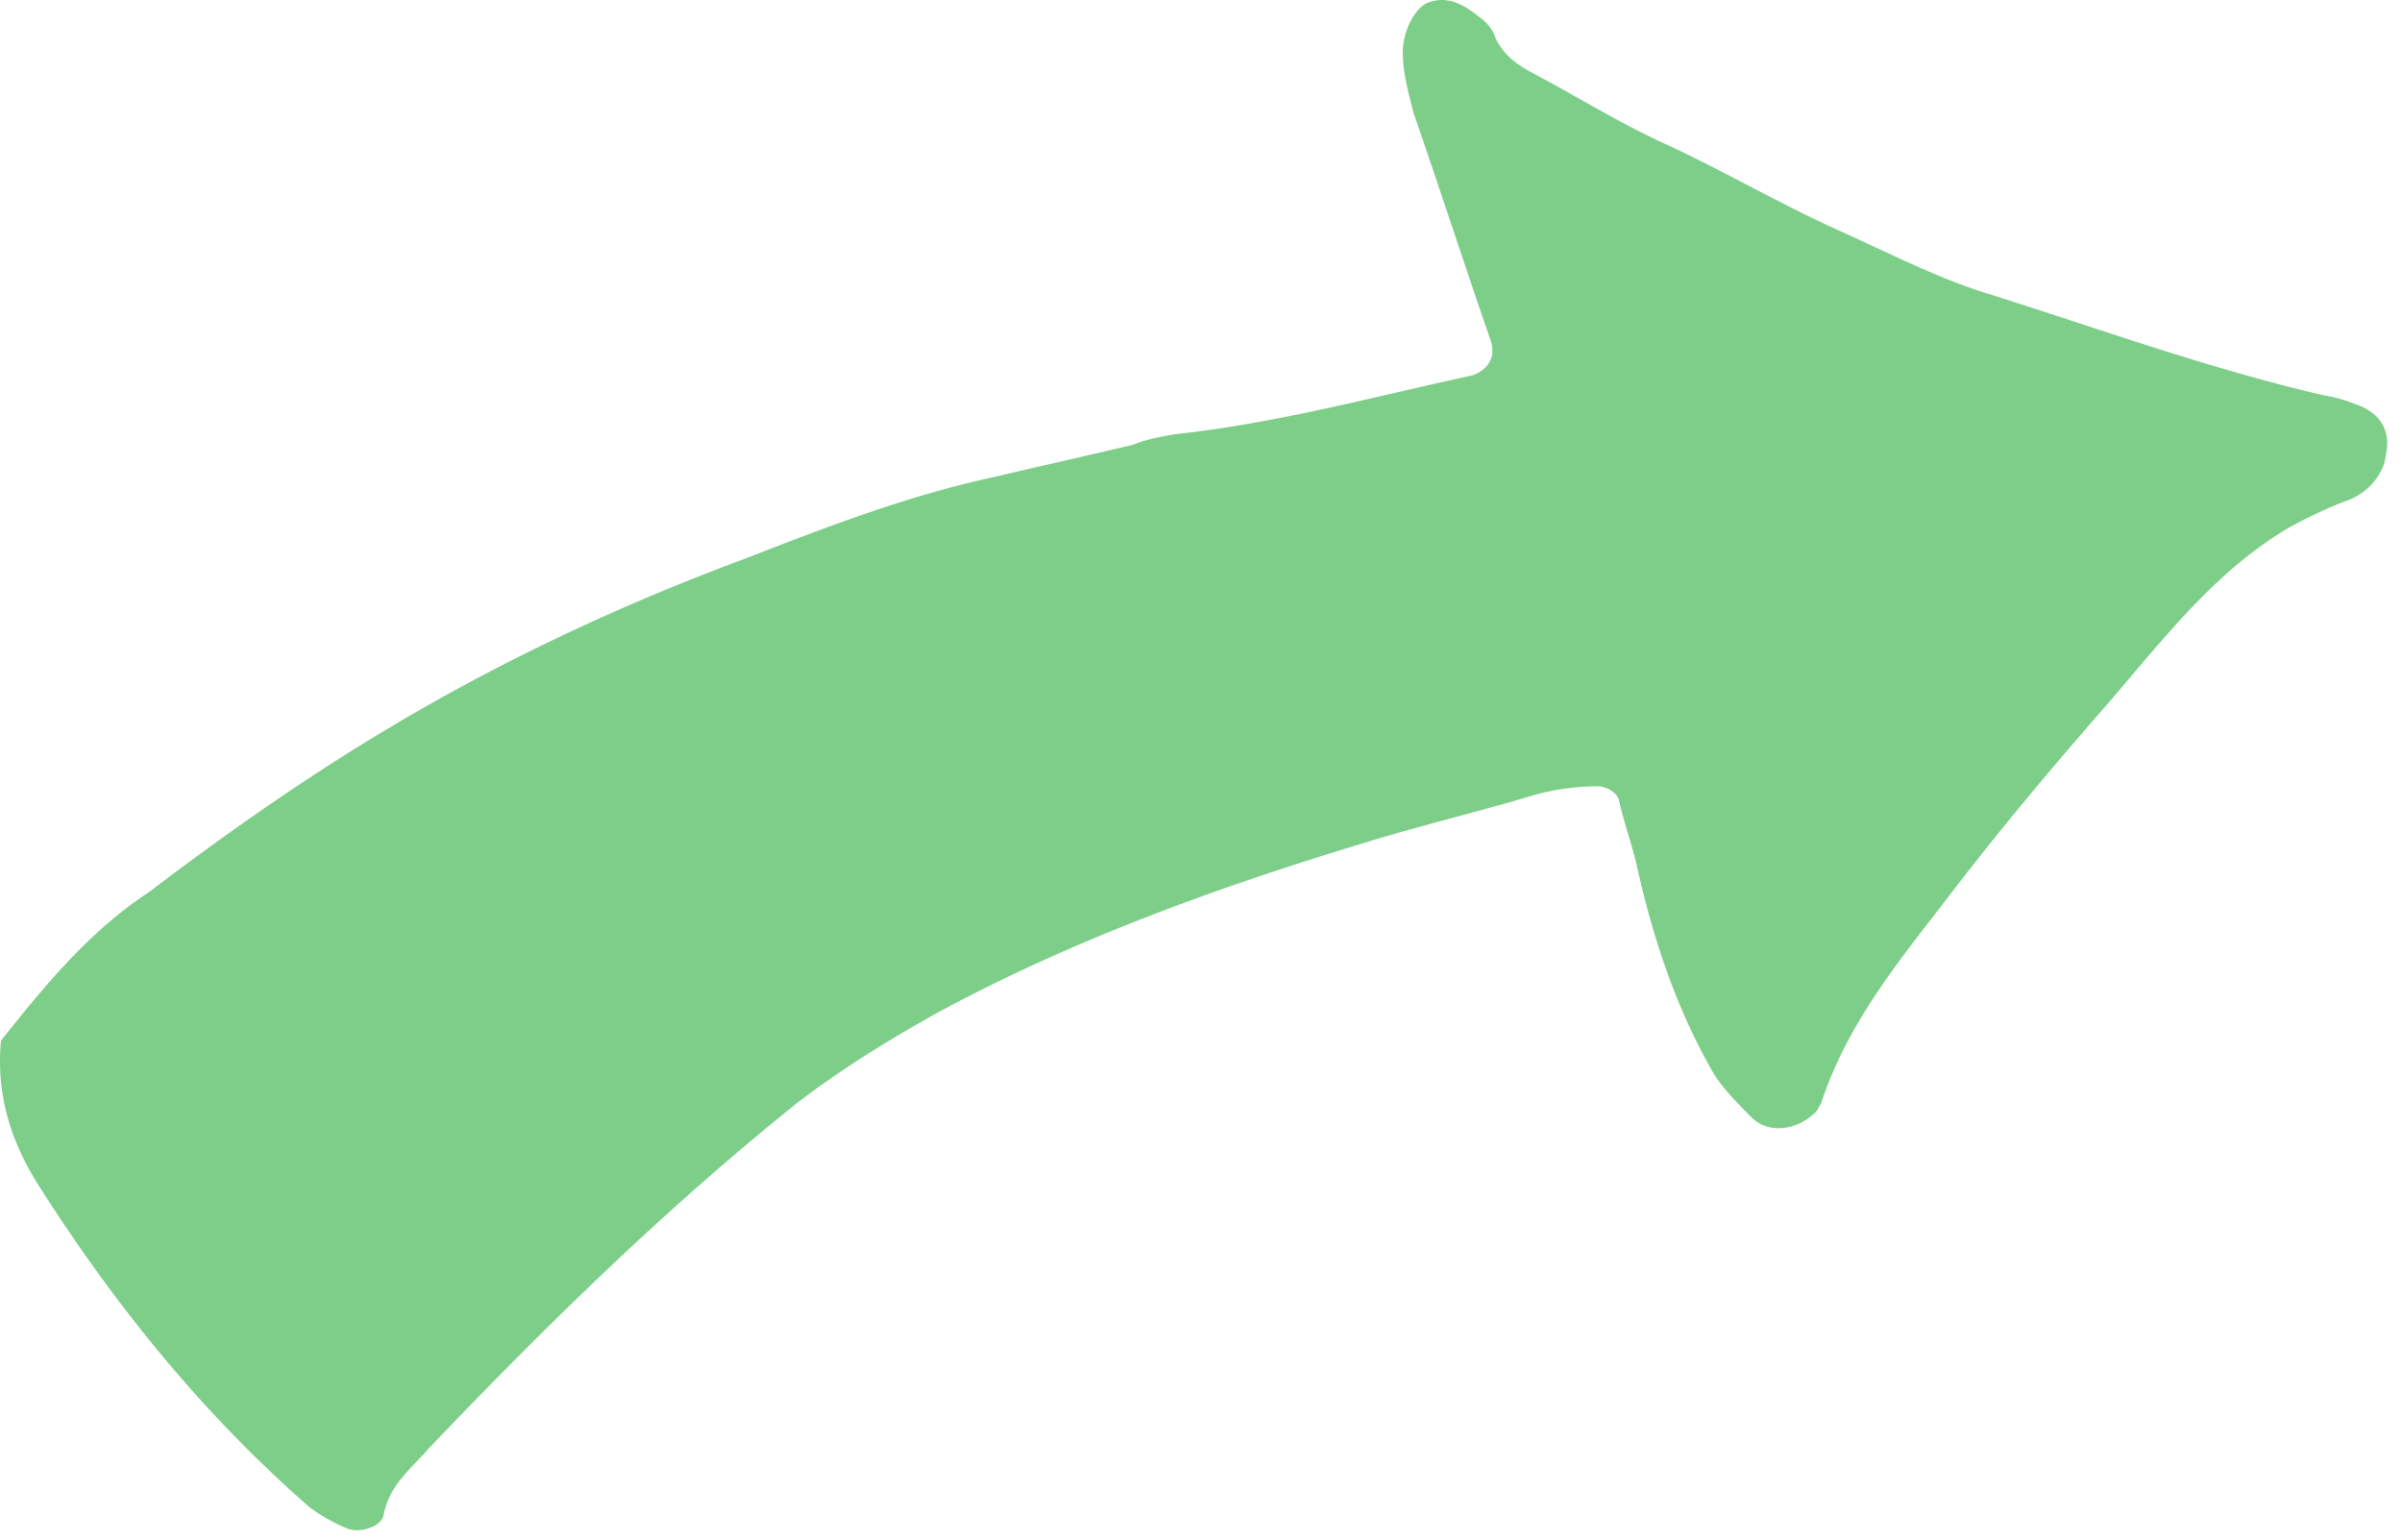 <svg viewBox="0 0 92 59" fill="none" xmlns="http://www.w3.org/2000/svg"><path d="M.038 39.863c-.2 2.134.412 3.962 1.532 5.687 2.852 4.467 6.21 8.627 10.28 12.178a6.48 6.48 0 0 0 1.424.81c.406.203 1.32-.002 1.421-.51.16-.88.696-1.446 1.264-2.044.153-.162.309-.326.46-.498 4.463-4.68 9.03-9.158 14.103-13.23 1.726-1.323 3.553-2.444 5.38-3.462 5.28-2.853 10.966-4.893 16.755-6.63 1.016-.306 2.057-.587 3.098-.868 1.04-.28 2.082-.561 3.097-.868a9.225 9.225 0 0 1 2.337-.308c.304 0 .711.202.813.507.102.457.23.888.358 1.32.127.432.255.863.357 1.32.614 2.743 1.532 5.485 2.959 7.921.407.61.916 1.116 1.424 1.624.407.405 1.017.506 1.627.302.304-.102.609-.306.812-.51a.53.53 0 0 0 .101-.152.53.53 0 0 1 .101-.152c.91-2.846 2.736-5.186 4.561-7.526 1.927-2.543 3.955-4.984 6.086-7.426.42-.48.832-.966 1.244-1.452 1.774-2.093 3.538-4.176 5.905-5.606.486-.293 1.633-.857 2.31-1.096 1.133-.399 1.478-1.36 1.502-1.574l.01-.06c.055-.292.122-.654.027-.94-.103-.507-.482-.826-.888-1.029-.509-.202-.882-.347-1.492-.448-3.23-.746-6.348-1.77-9.438-2.783A298.94 298.94 0 0 0 76.3 11.3c-1.53-.456-3.003-1.143-4.505-1.843-.494-.23-.99-.462-1.494-.687-1.118-.507-2.237-1.09-3.355-1.672-1.118-.582-2.237-1.165-3.355-1.671-1.074-.504-2.108-1.085-3.153-1.672a82.004 82.004 0 0 0-1.932-1.064c-.508-.304-.915-.608-1.22-1.218a1.58 1.58 0 0 0-.612-.811c-.508-.406-1.118-.812-1.83-.607-.609.102-1.115 1.119-1.114 1.932.001.73.166 1.379.348 2.093l.062.243c.51 1.472.995 2.92 1.48 4.367.484 1.447.969 2.894 1.48 4.367.203.609-.1 1.117-.71 1.322-.913.198-1.827.41-2.741.62-2.85.658-5.713 1.32-8.635 1.632-.61.102-1.118.204-1.625.408-.864.205-1.753.41-2.641.614-.889.204-1.778.409-2.641.613-3.352.717-6.5 1.94-9.648 3.164-4.67 1.735-9.24 3.875-13.503 6.421-3.249 1.936-6.294 4.074-9.237 6.313-2.335 1.528-4.059 3.664-5.681 5.699Z" fill="#7CCE88"/></svg>